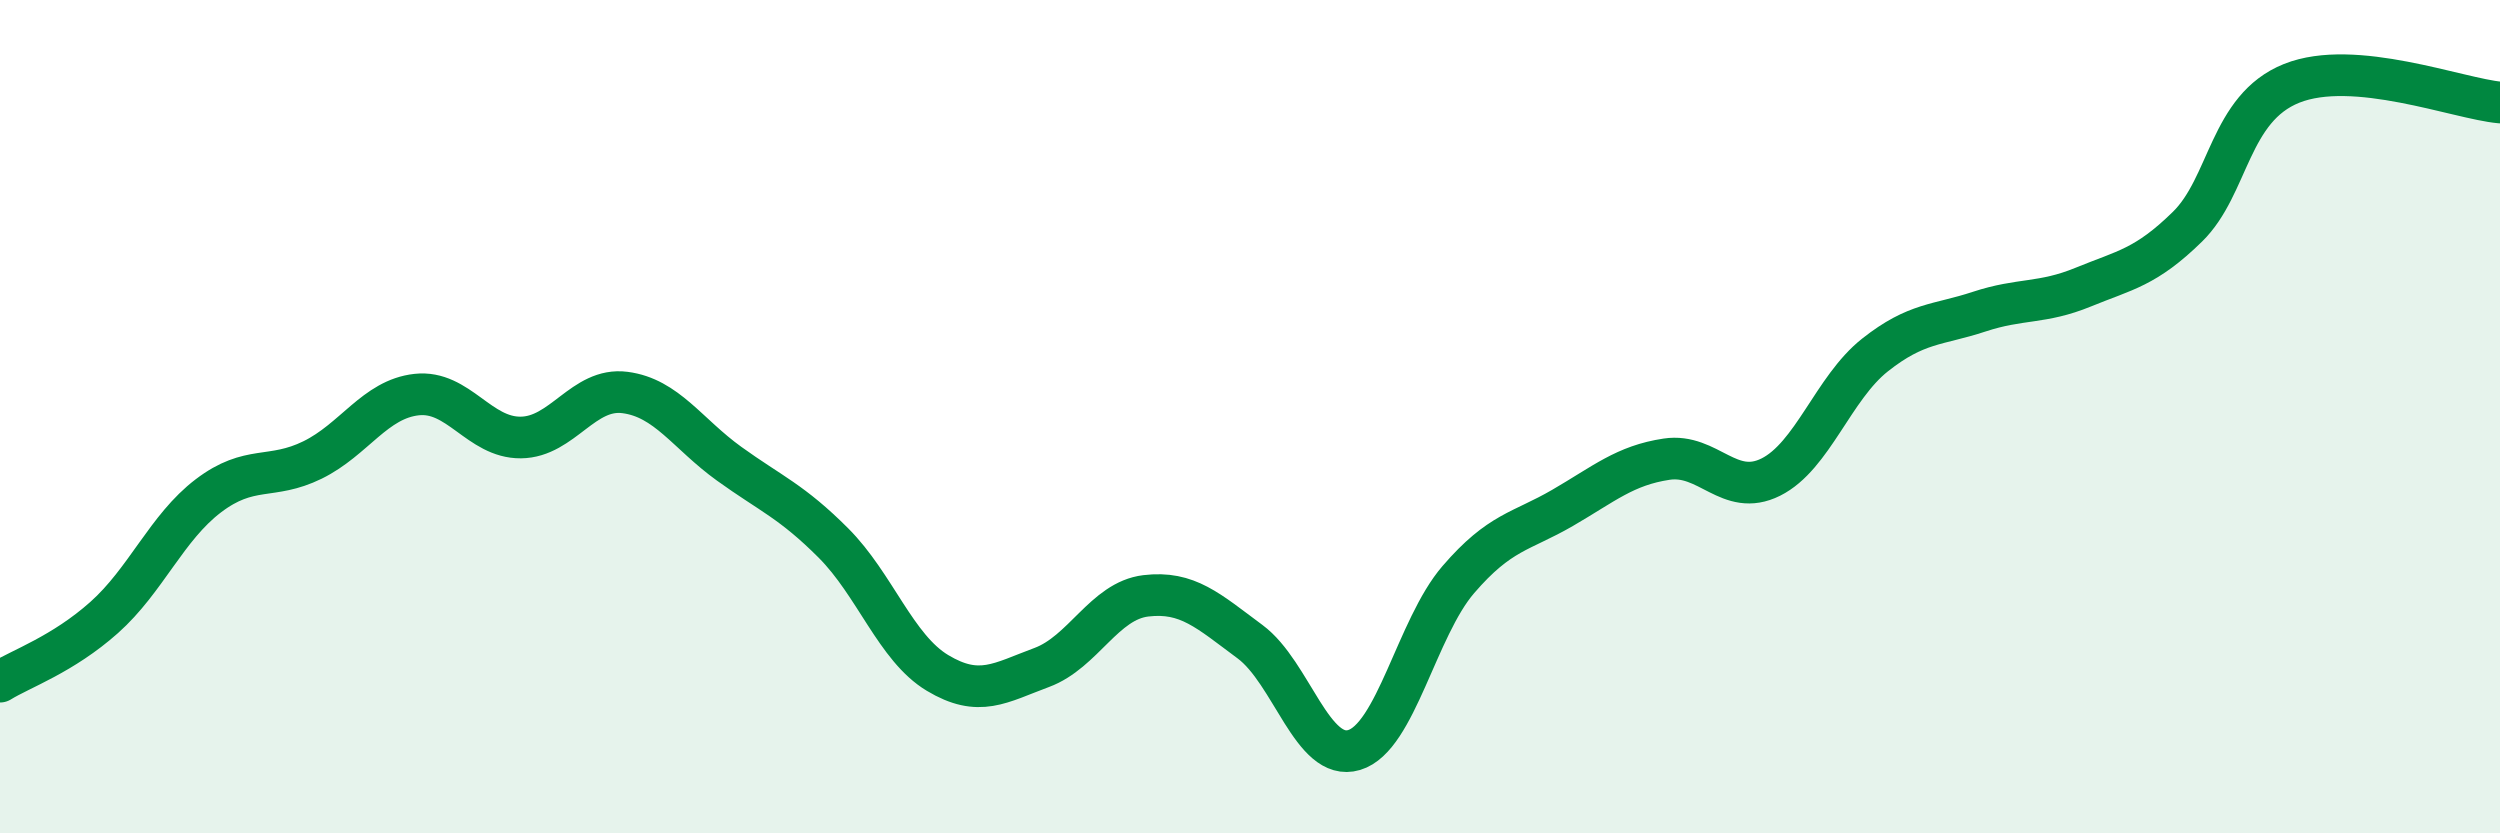 
    <svg width="60" height="20" viewBox="0 0 60 20" xmlns="http://www.w3.org/2000/svg">
      <path
        d="M 0,16.36 C 0.5,16.05 1.5,15.71 2.5,14.82 C 3.5,13.93 4,12.66 5,11.9 C 6,11.14 6.5,11.53 7.5,11.04 C 8.5,10.55 9,9.58 10,9.47 C 11,9.36 11.5,10.51 12.5,10.5 C 13.5,10.49 14,9.29 15,9.42 C 16,9.55 16.5,10.41 17.5,11.13 C 18.5,11.85 19,12.03 20,13.03 C 21,14.03 21.5,15.55 22.5,16.15 C 23.5,16.75 24,16.39 25,16.02 C 26,15.65 26.5,14.42 27.5,14.3 C 28.5,14.18 29,14.66 30,15.4 C 31,16.14 31.5,18.3 32.5,18 C 33.5,17.7 34,15.07 35,13.91 C 36,12.75 36.5,12.77 37.5,12.19 C 38.5,11.61 39,11.17 40,11.02 C 41,10.87 41.5,11.95 42.5,11.45 C 43.5,10.95 44,9.31 45,8.52 C 46,7.73 46.5,7.81 47.5,7.48 C 48.5,7.15 49,7.3 50,6.89 C 51,6.48 51.5,6.42 52.5,5.44 C 53.5,4.46 53.5,2.6 55,2 C 56.5,1.4 59,2.37 60,2.46L60 20L0 20Z"
        fill="#008740"
        opacity="0.1"
        stroke-linecap="round"
        stroke-linejoin="round"
      />
      <path
        d="M 0,16.36 C 0.5,16.05 1.5,15.71 2.5,14.82 C 3.5,13.93 4,12.66 5,11.9 C 6,11.14 6.5,11.53 7.5,11.04 C 8.5,10.55 9,9.58 10,9.47 C 11,9.36 11.5,10.51 12.5,10.5 C 13.5,10.49 14,9.29 15,9.42 C 16,9.55 16.5,10.41 17.5,11.13 C 18.5,11.85 19,12.03 20,13.03 C 21,14.03 21.5,15.55 22.5,16.15 C 23.5,16.75 24,16.39 25,16.02 C 26,15.65 26.5,14.42 27.5,14.3 C 28.5,14.18 29,14.66 30,15.4 C 31,16.14 31.5,18.3 32.5,18 C 33.5,17.7 34,15.07 35,13.91 C 36,12.75 36.5,12.77 37.5,12.19 C 38.5,11.61 39,11.17 40,11.02 C 41,10.87 41.5,11.95 42.5,11.45 C 43.5,10.95 44,9.31 45,8.52 C 46,7.73 46.5,7.81 47.5,7.48 C 48.5,7.15 49,7.3 50,6.89 C 51,6.48 51.5,6.42 52.5,5.44 C 53.5,4.46 53.5,2.6 55,2 C 56.5,1.4 59,2.37 60,2.46"
        stroke="#008740"
        stroke-width="1"
        fill="none"
        stroke-linecap="round"
        stroke-linejoin="round"
      />
    </svg>
  